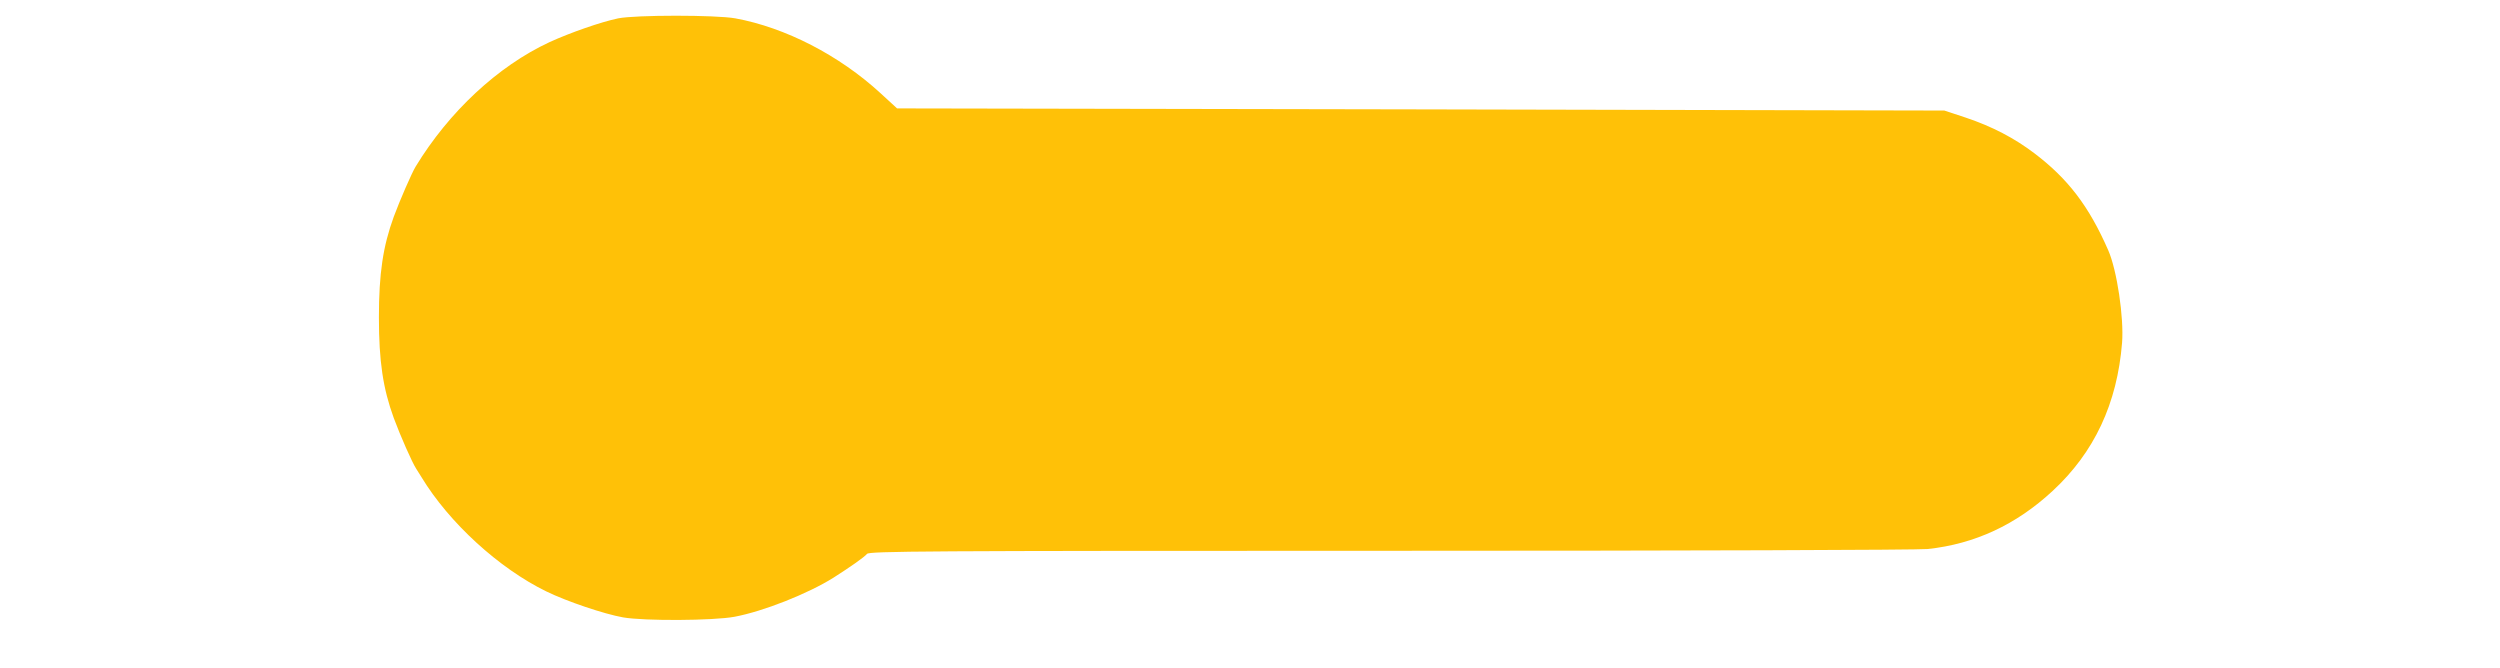 <?xml version="1.0" standalone="no"?>
<!DOCTYPE svg PUBLIC "-//W3C//DTD SVG 20010904//EN"
 "http://www.w3.org/TR/2001/REC-SVG-20010904/DTD/svg10.dtd">
<svg version="1.0" xmlns="http://www.w3.org/2000/svg"
 width="1280pt" height="342pt" viewBox="0 0 1280 342"
 preserveAspectRatio="xMidYMid meet">
<g transform="translate(0,342) scale(0.1,-0.1)"
fill="#ffc107" stroke="none">
<path d="M3165 3326 c-87 -18 -245 -73 -352 -122 -264 -123 -514 -356 -685
-637 -20 -33 -81 -173 -112 -257 -55 -151 -76 -290 -76 -515 0 -225 21 -364
76 -515 34 -92 95 -230 115 -260 5 -8 17 -28 27 -43 141 -233 397 -467 639
-585 104 -51 297 -116 393 -133 109 -19 461 -17 570 3 149 28 376 118 507 200
88 56 159 106 172 122 12 14 275 16 2680 16 1508 0 2703 4 2751 9 241 26 452
124 639 297 214 198 331 448 356 759 10 128 -26 372 -71 474 -99 226 -206 366
-379 497 -102 77 -214 136 -351 182 l-109 36 -2681 6 -2681 5 -85 78 c-211
194 -487 336 -743 383 -100 18 -510 18 -600 0z"/>
</g>
</svg>
